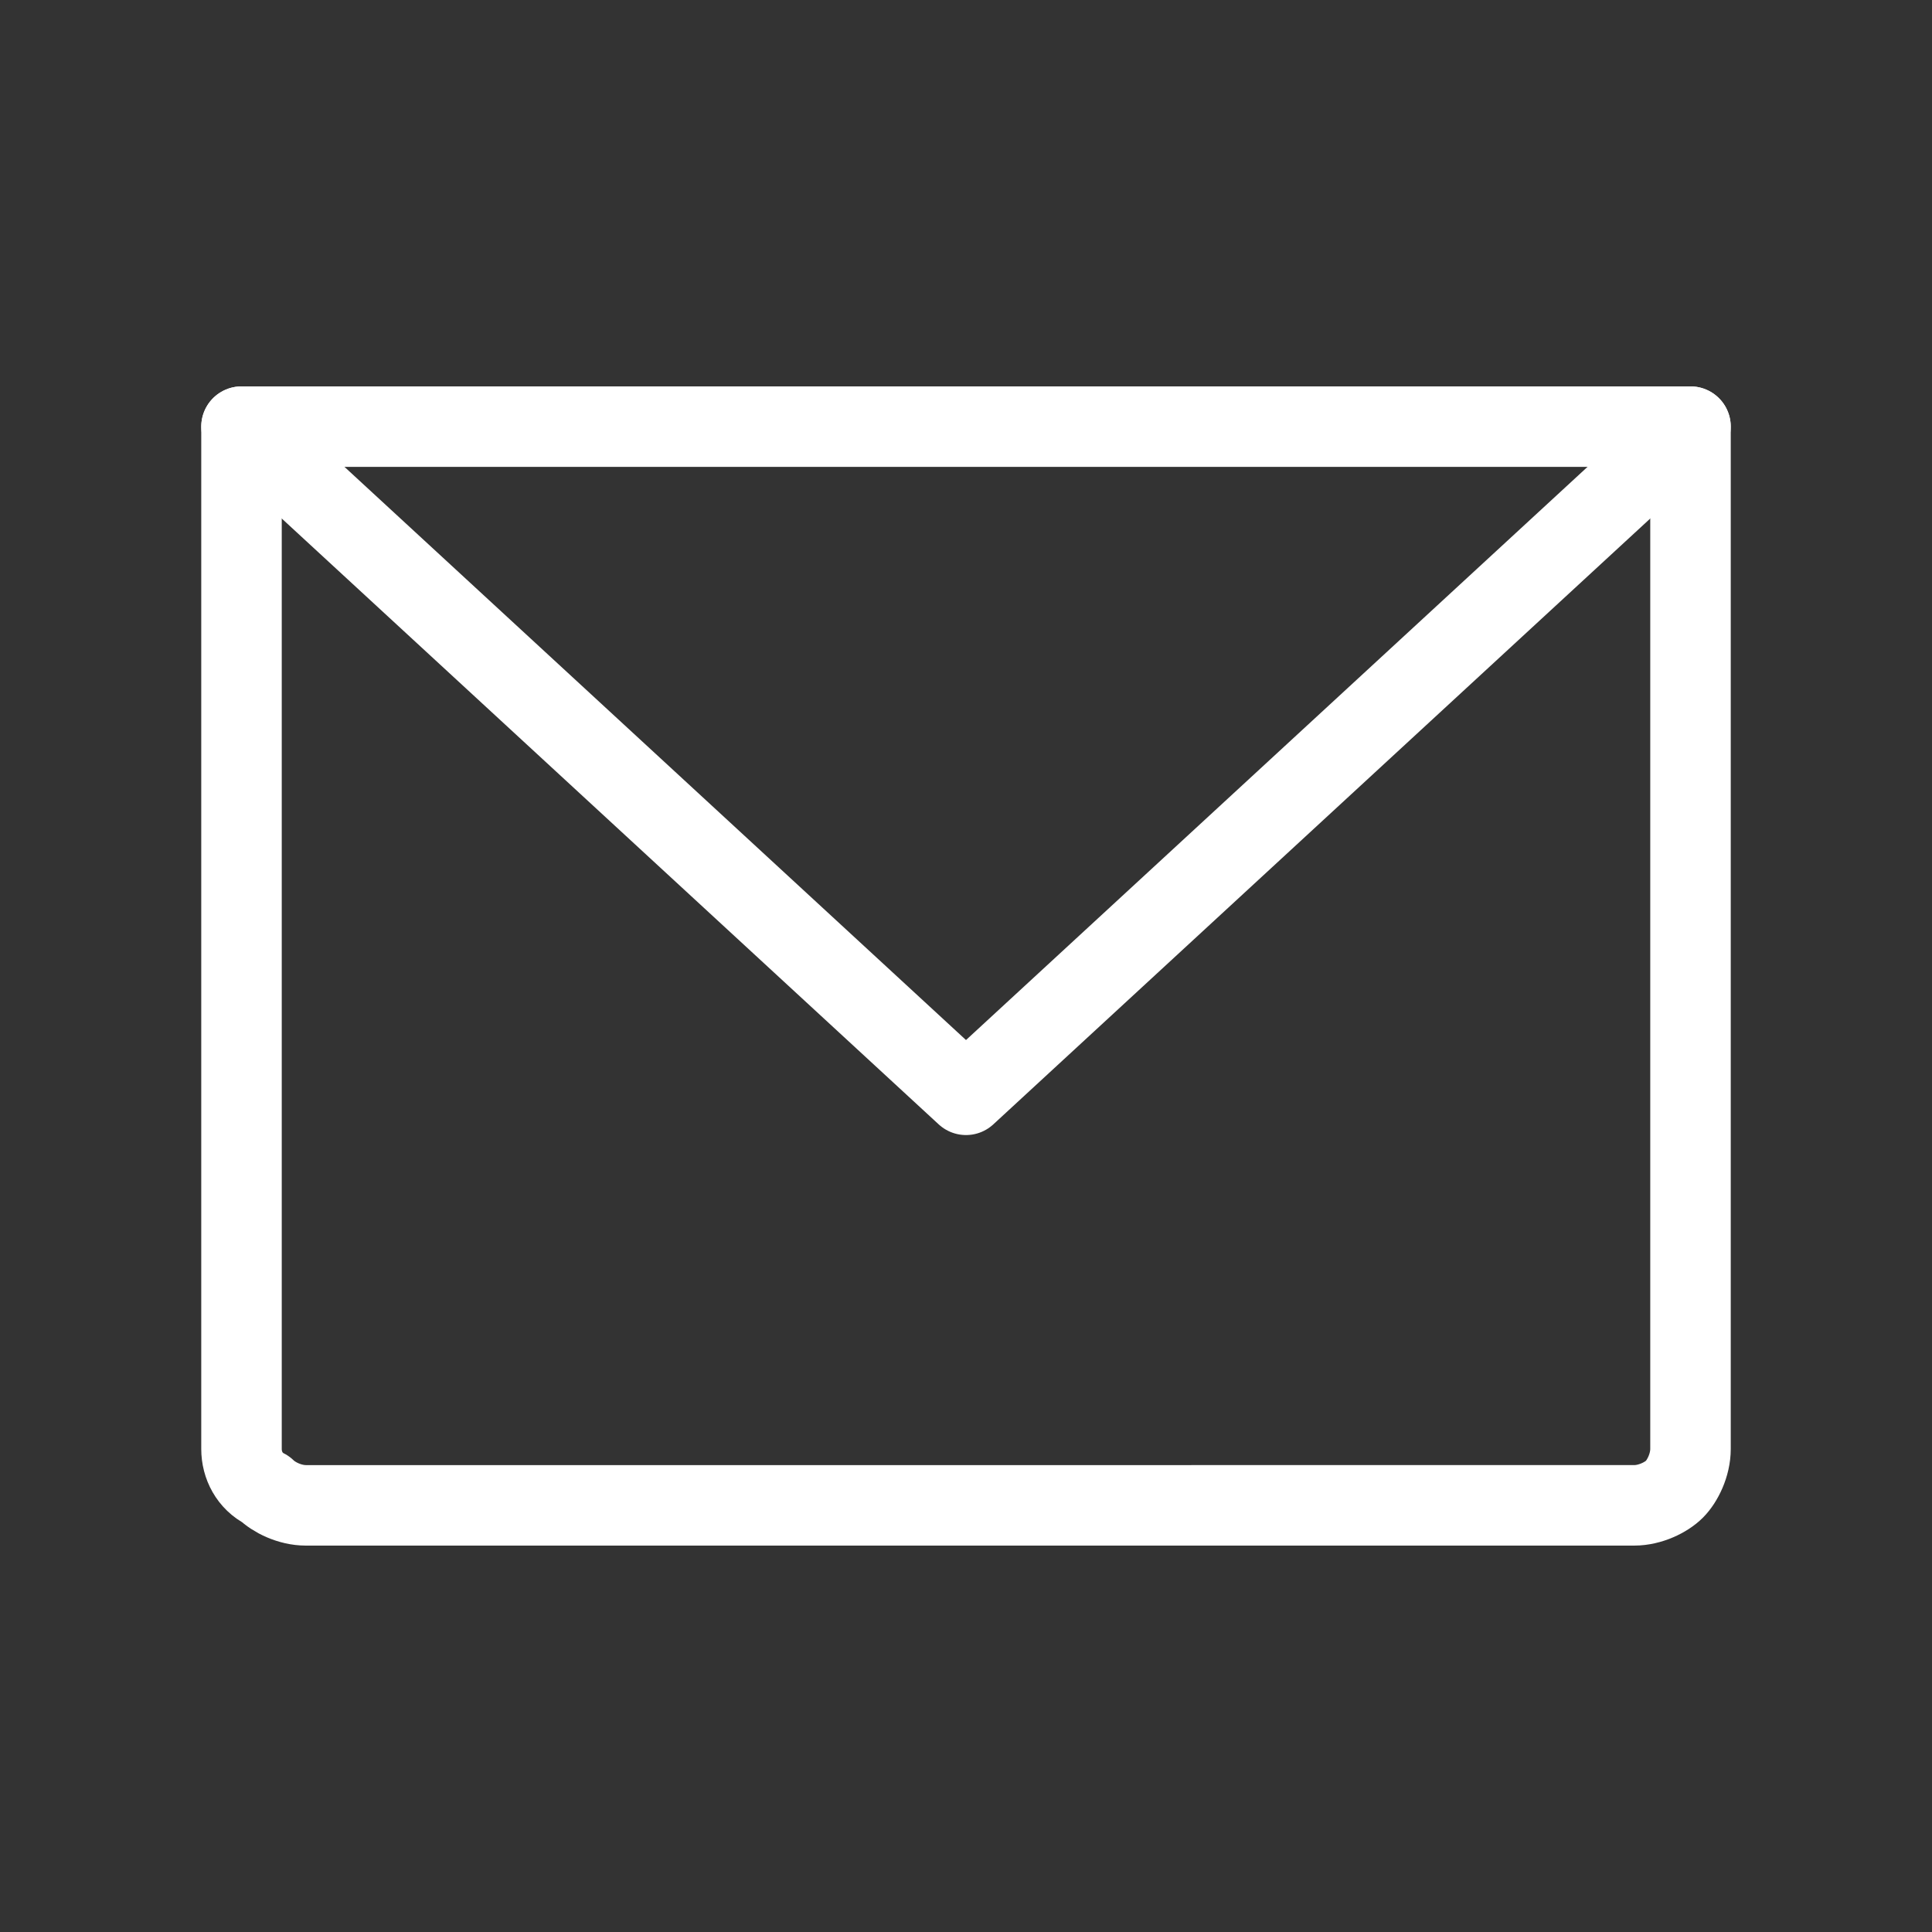 <?xml version="1.0" encoding="UTF-8"?> <!-- Generator: Adobe Illustrator 22.0.1, SVG Export Plug-In . SVG Version: 6.00 Build 0) --> <svg xmlns="http://www.w3.org/2000/svg" xmlns:xlink="http://www.w3.org/1999/xlink" id="Слой_1" x="0px" y="0px" viewBox="0 0 24 24" style="enable-background:new 0 0 24 24;" xml:space="preserve"><rect x="0" y="0" width="24" height="24" fill="#333333" stroke="none"/> <style type="text/css"> .st0{fill:none;stroke:#FFFFFF;stroke-linecap:round;stroke-linejoin:round;} </style> <path class="st0" d="M3,5.3h18V18c0,0.2-0.1,0.4-0.2,0.5s-0.3,0.2-0.5,0.2H3.8c-0.2,0-0.4-0.1-0.5-0.2C3.1,18.4,3,18.2,3,18V5.3z"></path> <path class="st0" d="M21,5.3l-9,8.3L3,5.3"></path> </svg> 